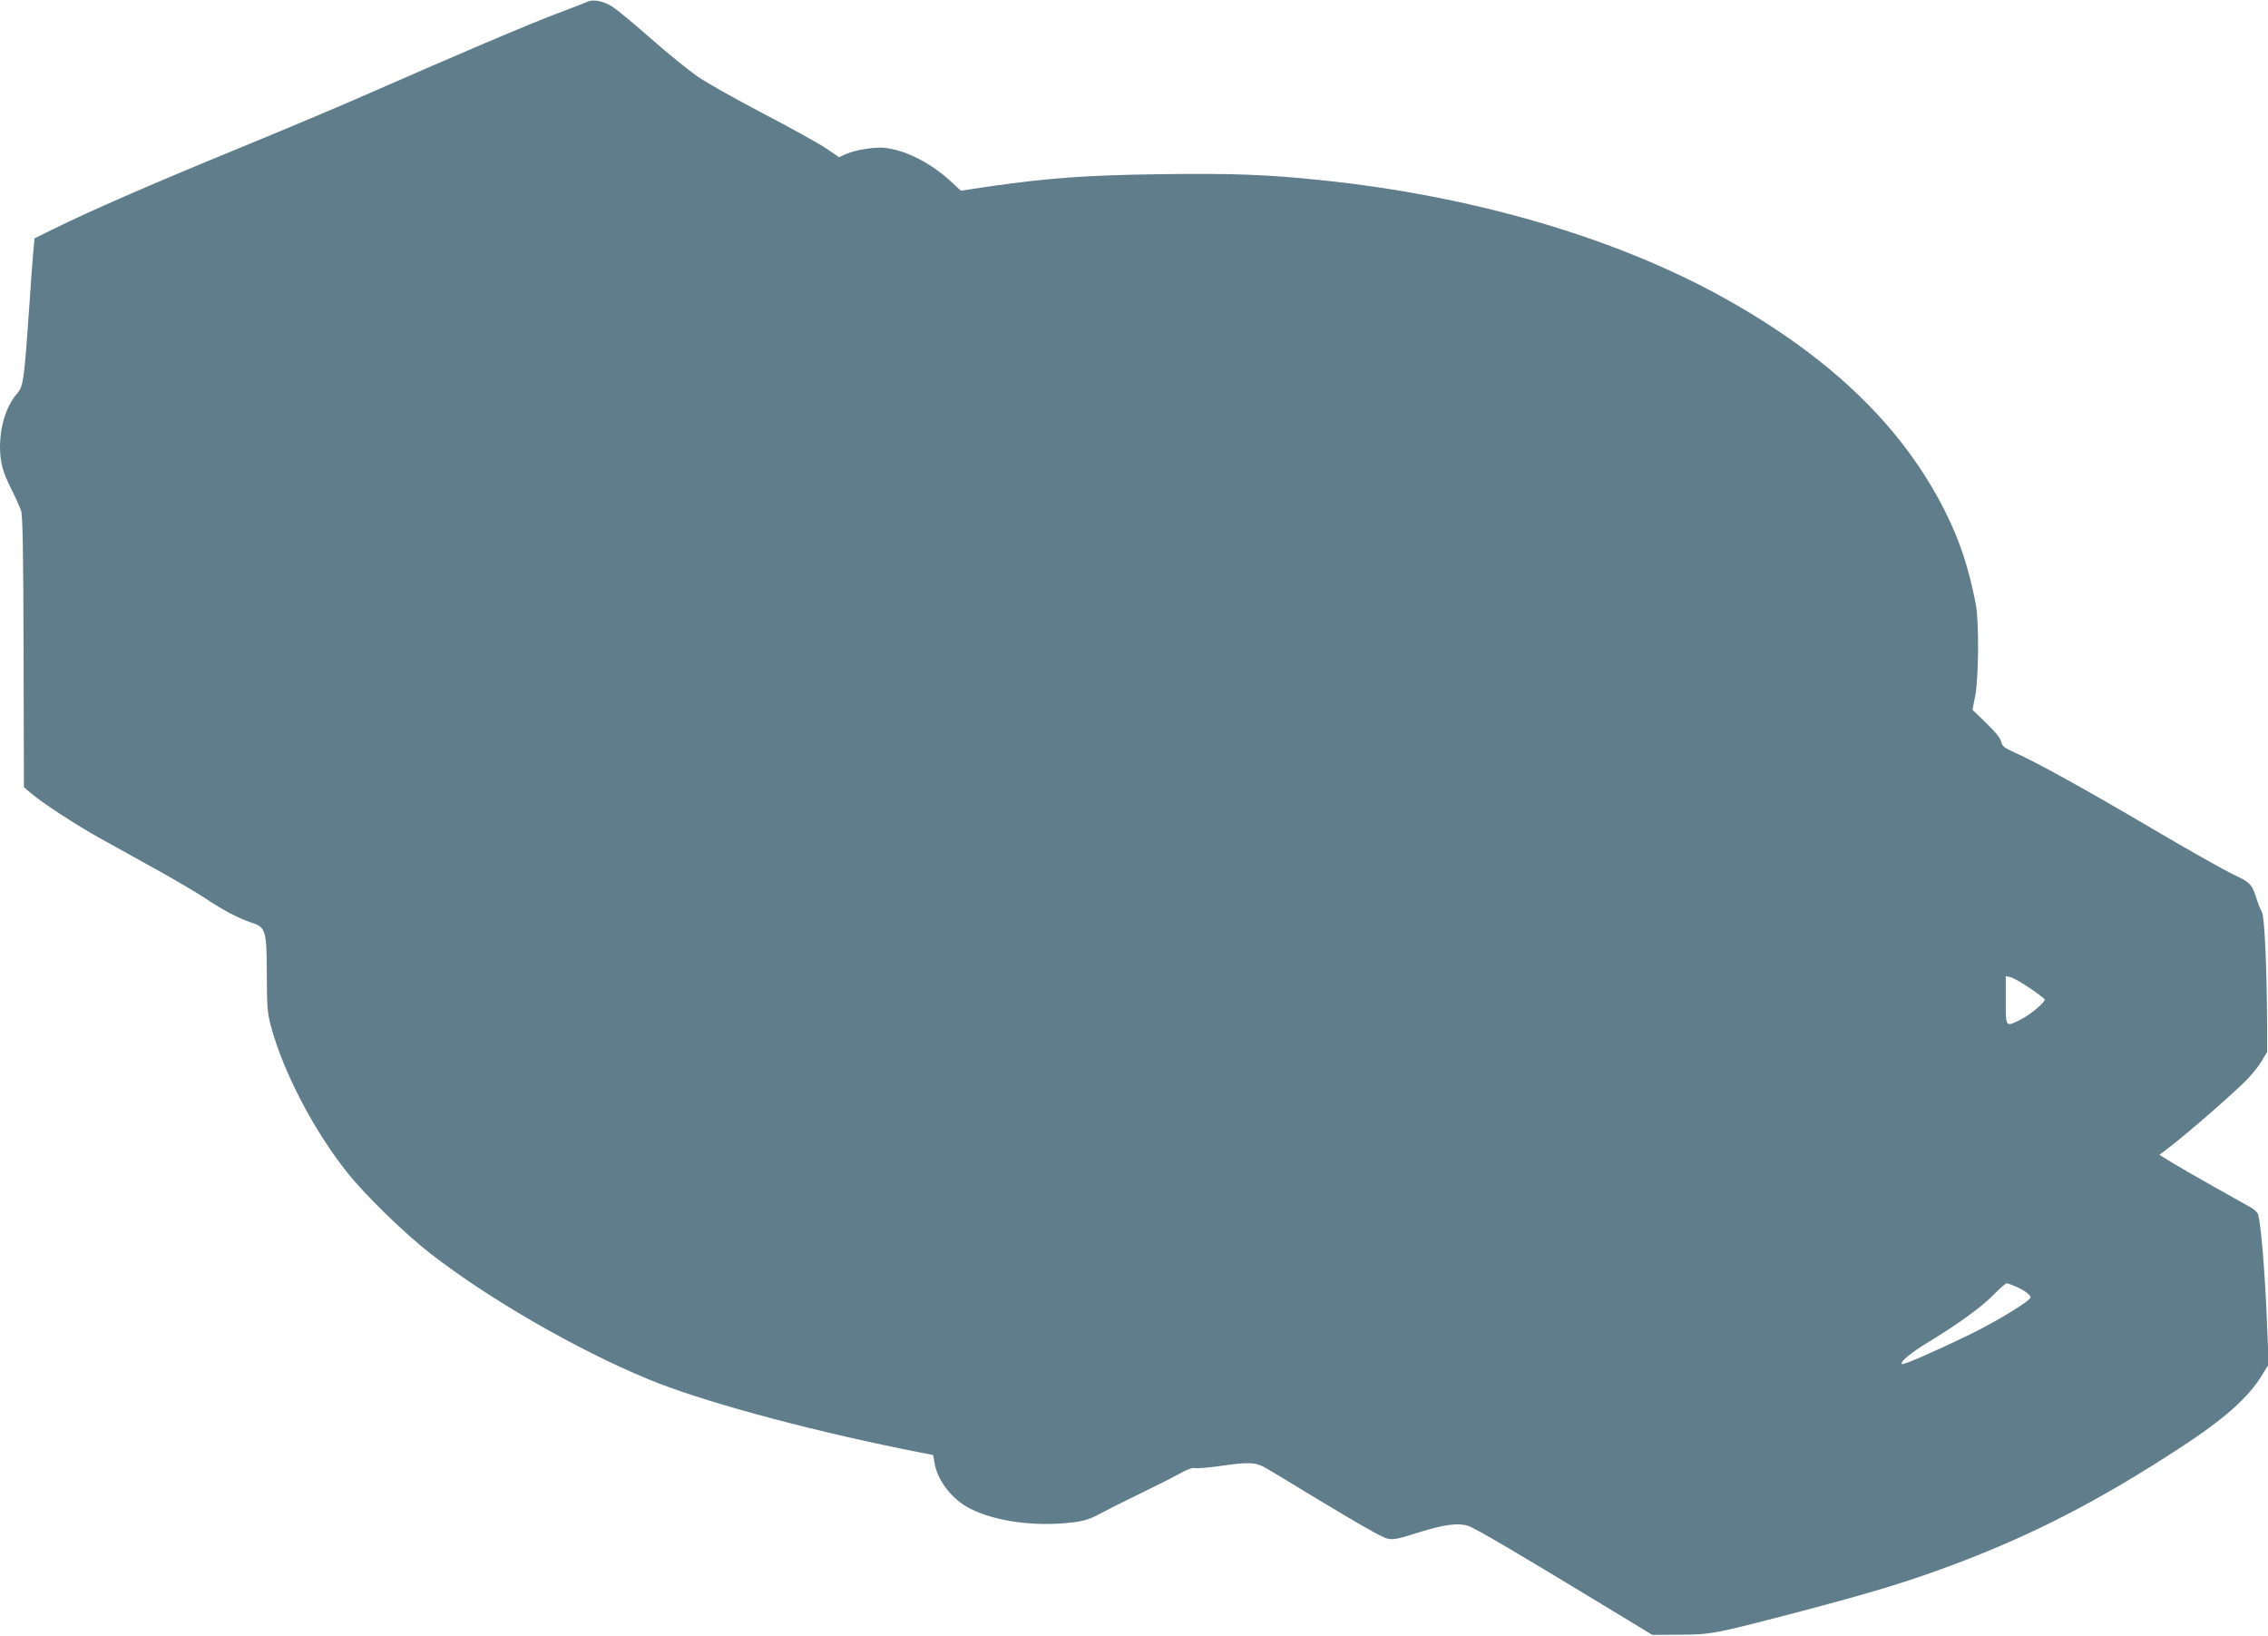 <?xml version="1.0" standalone="no"?>
<!DOCTYPE svg PUBLIC "-//W3C//DTD SVG 20010904//EN"
 "http://www.w3.org/TR/2001/REC-SVG-20010904/DTD/svg10.dtd">
<svg version="1.0" xmlns="http://www.w3.org/2000/svg"
 width="1280pt" height="923pt" viewBox="0 0 1280 923"
 preserveAspectRatio="xMidYMid meet">
<g transform="translate(0,923) scale(0.1,-0.1)"
fill="#607d8b" stroke="none">
<path d="M3315 9220 c-11 -5 -87 -35 -170 -66 -156 -58 -577 -238 -1035 -439
-146 -65 -494 -212 -775 -327 -494 -203 -817 -344 -1035 -451 l-105 -52 -7
-75 c-4 -41 -14 -176 -22 -300 -30 -429 -34 -460 -69 -500 -61 -70 -97 -183
-97 -304 1 -86 15 -138 64 -236 24 -47 48 -102 55 -122 9 -27 13 -233 14 -798
l2 -762 40 -34 c66 -56 251 -177 395 -257 74 -41 218 -121 319 -177 101 -56
223 -128 270 -159 100 -67 185 -112 260 -137 81 -26 86 -43 87 -294 0 -181 3
-215 23 -290 69 -257 240 -586 429 -824 104 -131 322 -343 472 -460 329 -256
828 -543 1230 -709 290 -120 860 -276 1434 -393 93 -18 170 -34 171 -34 2 0 5
-19 9 -43 15 -99 99 -208 200 -259 145 -74 371 -104 583 -78 62 8 97 19 150
48 37 20 138 71 223 112 85 41 186 92 224 113 44 25 76 37 89 33 12 -3 83 3
159 14 138 20 180 19 231 -7 15 -8 139 -82 274 -165 136 -82 289 -173 340
-200 106 -57 92 -57 272 -1 134 41 212 51 267 33 41 -14 260 -142 749 -439
l290 -176 155 1 c176 1 190 3 650 123 437 115 643 177 910 278 441 167 804
354 1260 651 255 166 391 287 469 417 l35 57 -12 287 c-11 249 -31 492 -47
556 -2 11 -19 28 -37 39 -18 10 -109 61 -203 114 -93 52 -203 115 -244 140
l-74 46 28 21 c83 60 311 255 445 382 36 34 81 88 100 119 l35 58 0 136 c-1
319 -14 630 -29 652 -7 13 -19 41 -26 63 -30 96 -38 105 -134 150 -50 23 -257
140 -459 259 -381 224 -646 371 -773 428 -63 28 -74 37 -80 63 -4 20 -34 56
-84 105 l-78 75 15 75 c20 95 23 425 4 520 -41 210 -89 355 -173 524 -239 476
-644 868 -1243 1202 -615 343 -1424 580 -2285 668 -295 31 -510 39 -905 33
-409 -5 -637 -22 -968 -70 l-154 -23 -54 50 c-114 105 -249 175 -369 191 -55
8 -170 -10 -225 -34 l-40 -18 -73 50 c-40 27 -197 114 -350 194 -152 79 -320
174 -372 209 -52 36 -171 132 -265 215 -93 82 -191 163 -217 180 -50 33 -110
45 -143 29z m8143 -5567 c45 -31 82 -59 82 -63 0 -17 -81 -85 -132 -111 -91
-46 -88 -49 -88 107 l0 136 28 -6 c15 -4 64 -32 110 -63z m-78 -1684 c45 -20
80 -46 80 -59 0 -20 -199 -141 -353 -215 -190 -92 -367 -169 -373 -162 -13 12
50 64 154 127 168 102 297 196 366 267 34 34 66 62 71 62 6 0 30 -9 55 -20z"/>
</g>
</svg>
